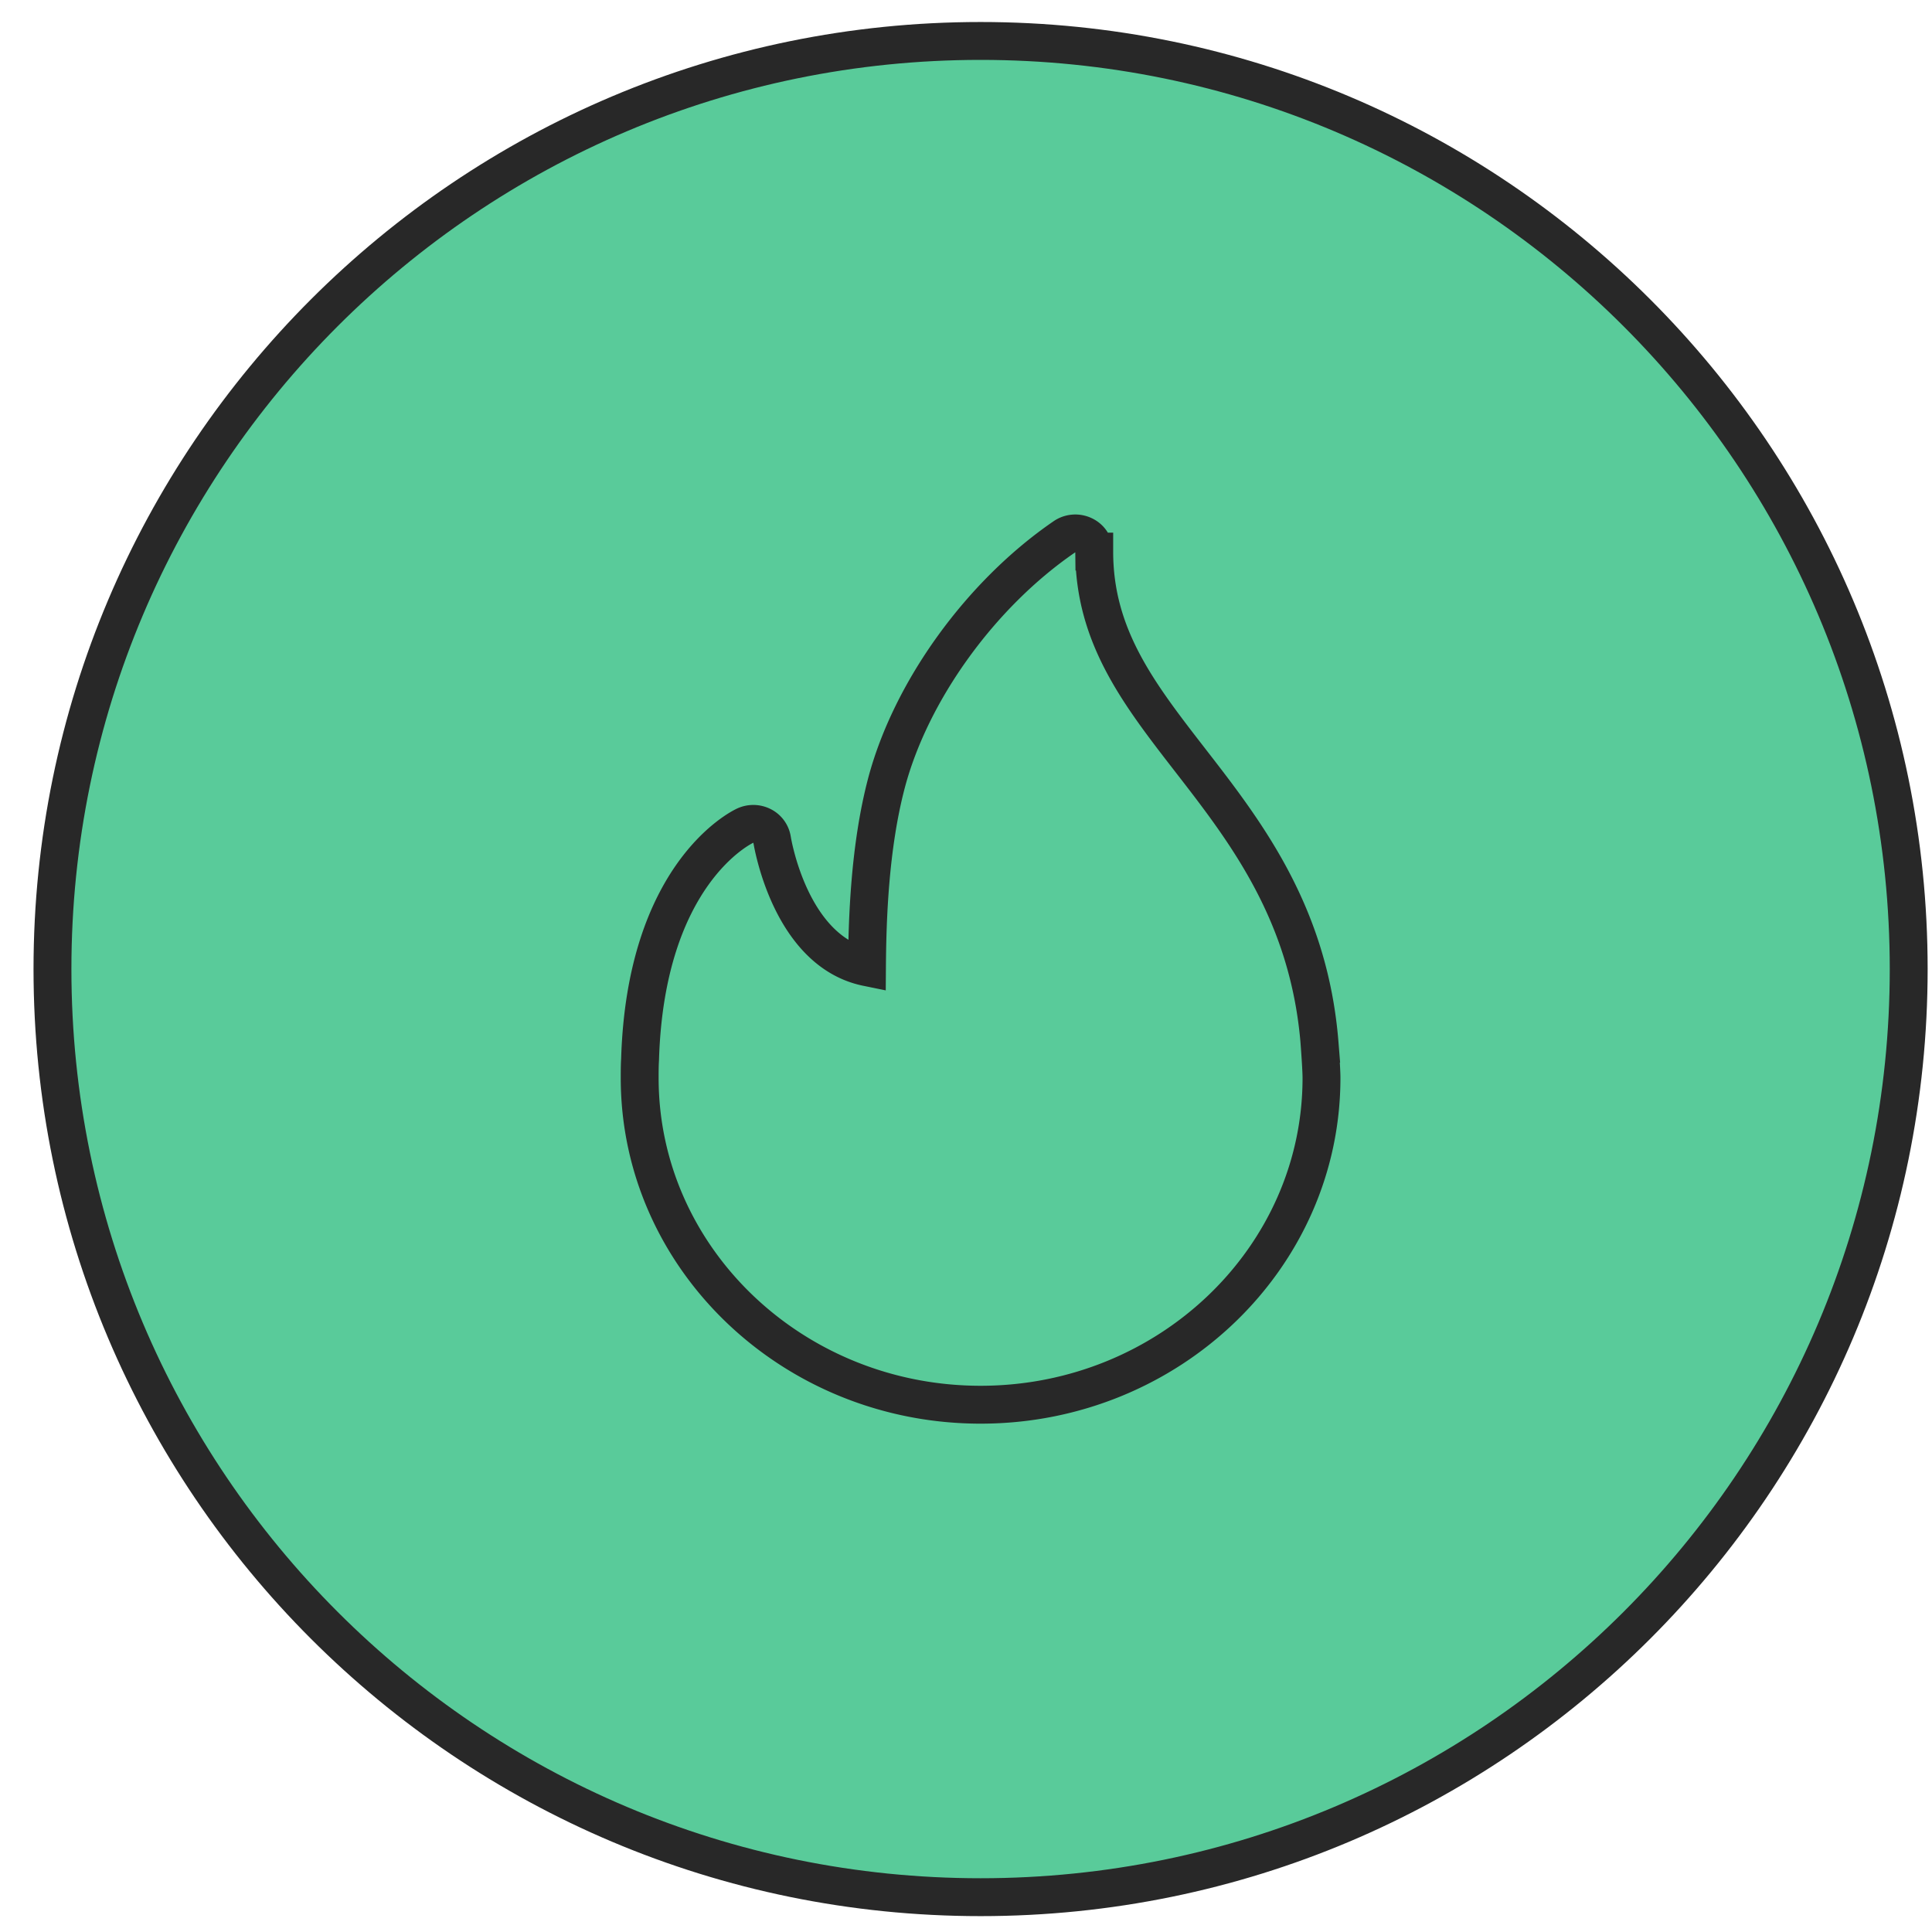 <svg width="51" height="51" viewBox="0 0 51 51" fill="none" xmlns="http://www.w3.org/2000/svg"><path d="M1.385 25.581c0-13.53 10.97-24.5 24.5-24.5 13.531 0 24.5 10.97 24.5 24.5 0 13.531-10.969 24.5-24.5 24.5-13.53 0-24.5-10.969-24.5-24.5z" fill="#59CB9A"/><path d="M1.385 25.581c0-13.53 10.97-24.5 24.5-24.5 13.531 0 24.5 10.97 24.5 24.5 0 13.531-10.969 24.5-24.5 24.5-13.53 0-24.5-10.969-24.5-24.5z" stroke="#282828"/><path d="M34.834 27.548c-.275-3.43-1.941-5.58-3.412-7.477-1.361-1.756-2.537-3.273-2.537-5.51a.478.478 0 0 0-.271-.426.513.513 0 0 0-.52.037c-2.208 1.514-4.05 4.066-4.694 6.5-.446 1.696-.505 3.602-.514 4.86-2.039-.417-2.5-3.34-2.506-3.372a.483.483 0 0 0-.26-.355.517.517 0 0 0-.453-.008c-.107.05-2.625 1.275-2.771 6.17-.01.163-.01.326-.01.49 0 4.755 4.037 8.624 9 8.624h.025c4.95-.014 8.973-3.878 8.973-8.625 0-.239-.051-.908-.051-.908z" stroke="#282828"/></svg>